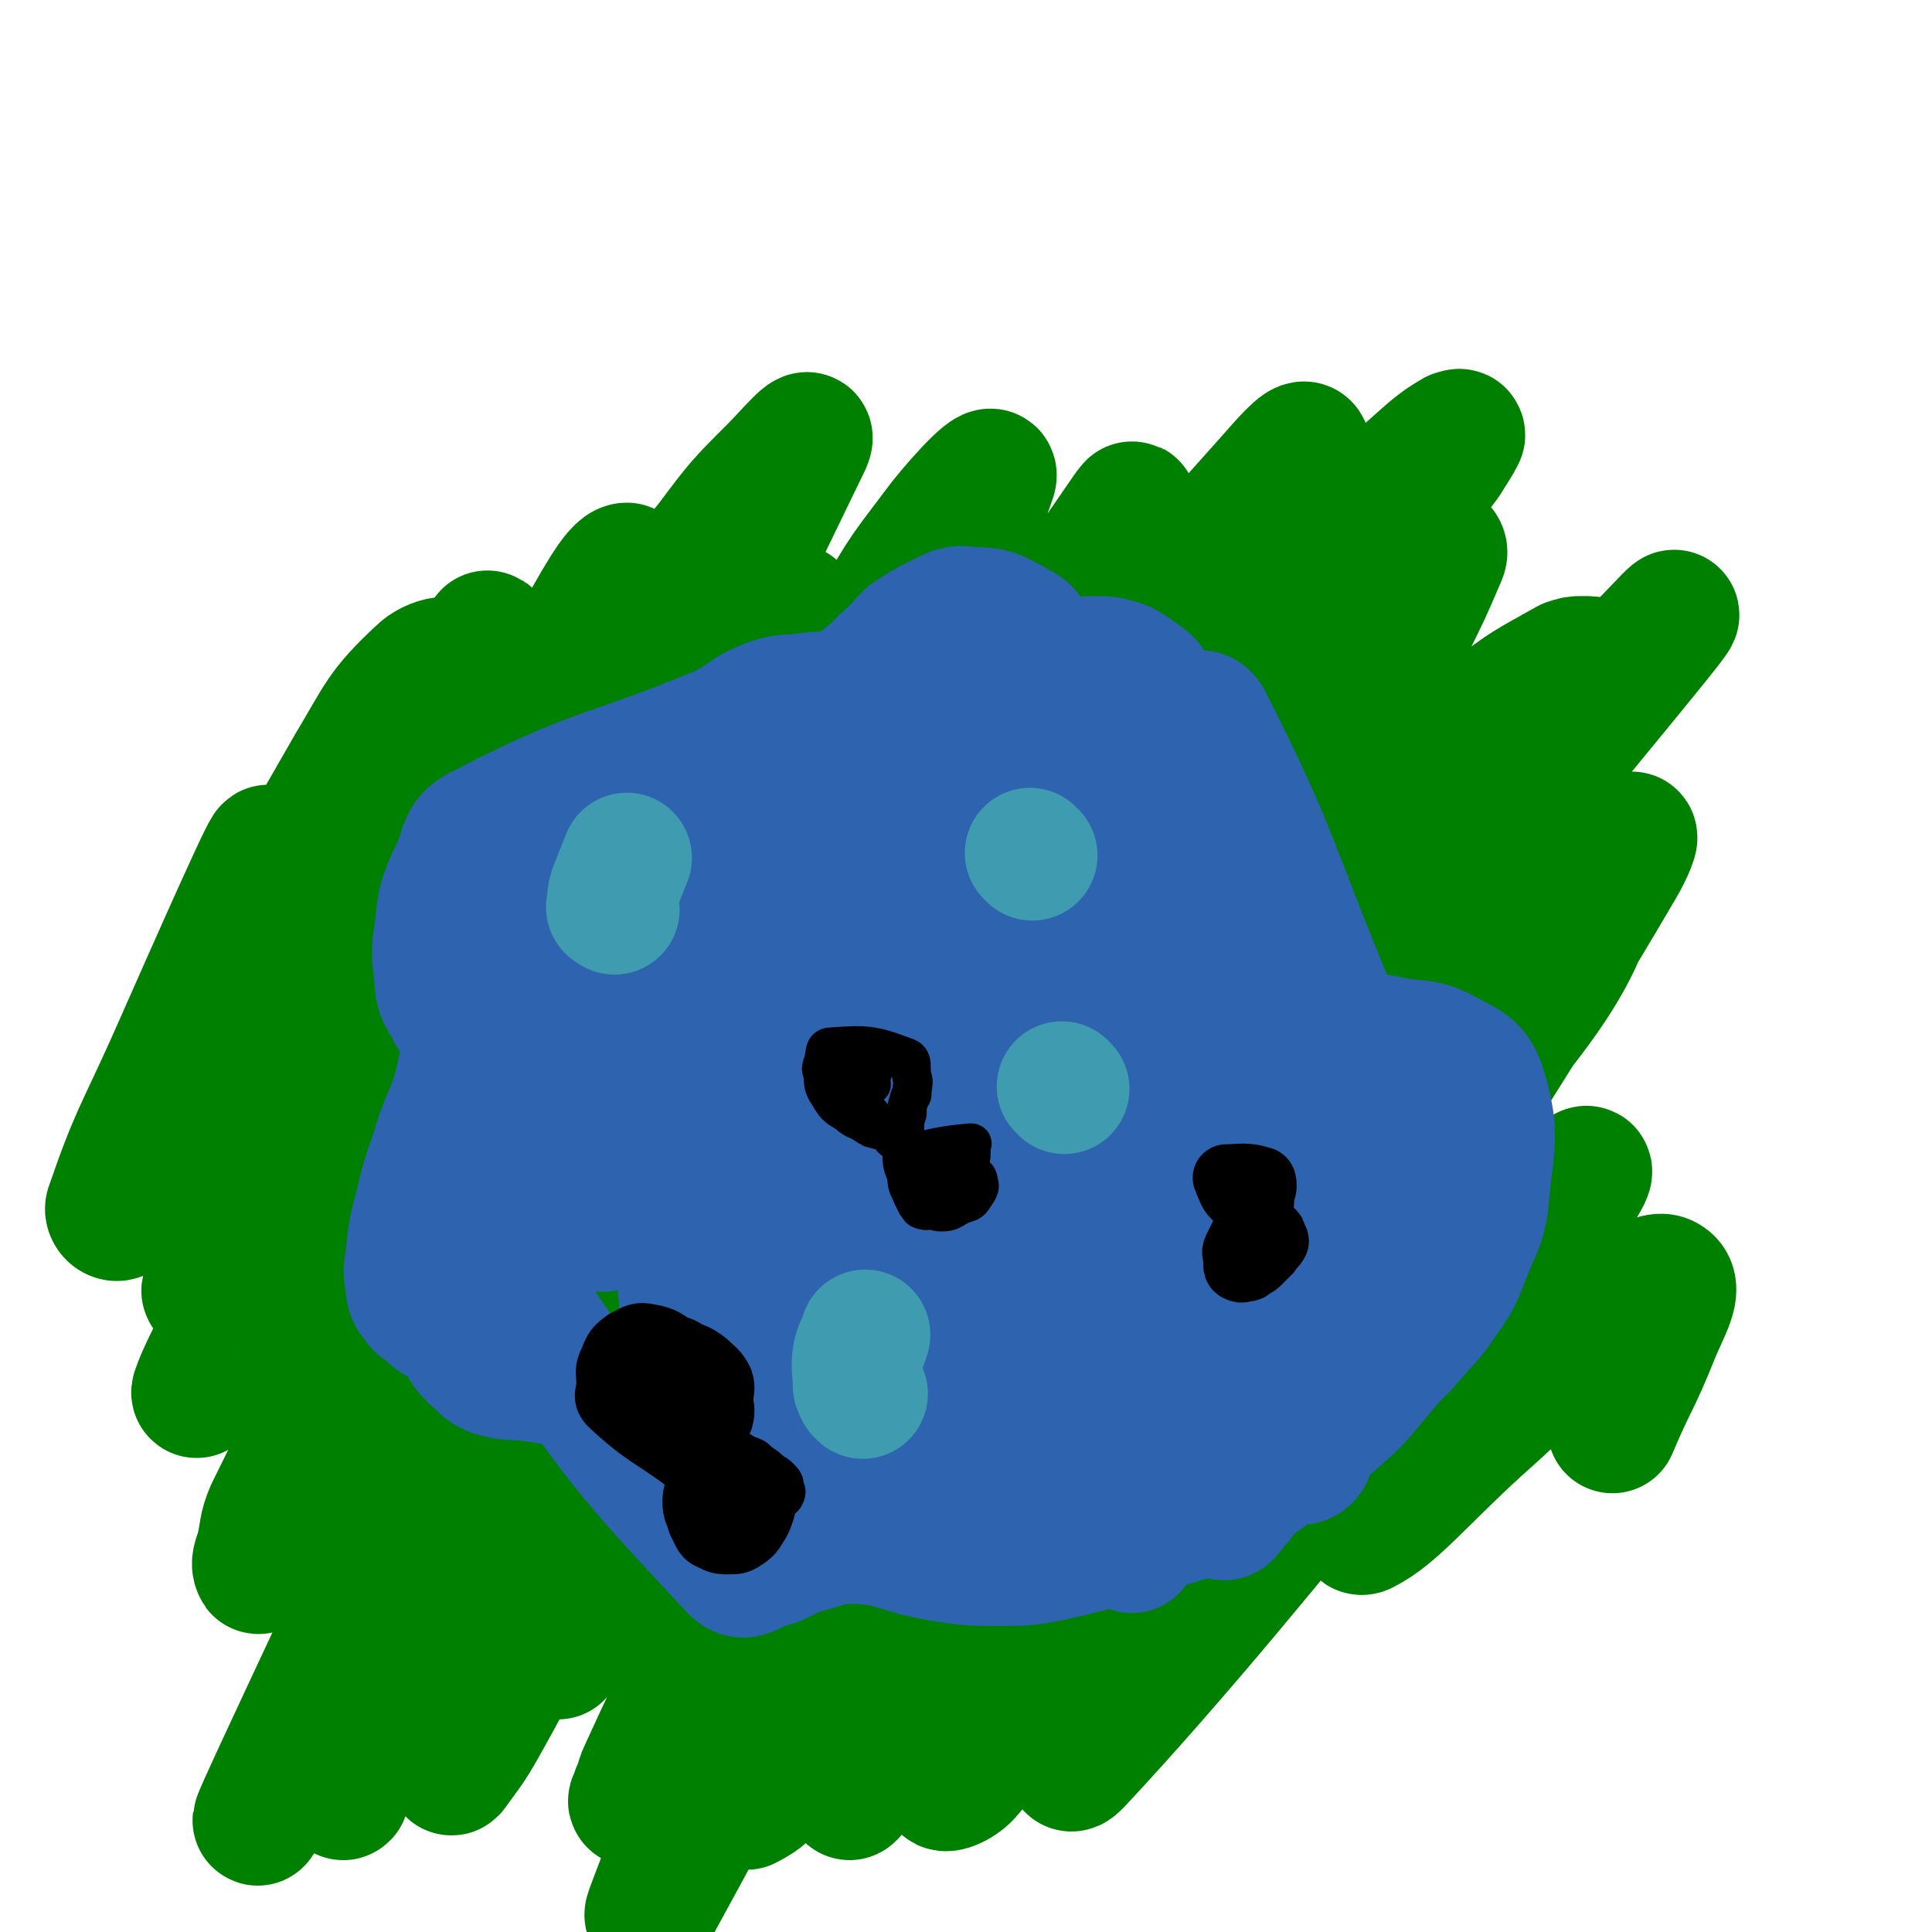 <svg viewBox='0 0 786 786' version='1.1' xmlns='http://www.w3.org/2000/svg' xmlns:xlink='http://www.w3.org/1999/xlink'><g fill='none' stroke='#008000' stroke-width='53' stroke-linecap='round' stroke-linejoin='round'><path d='M99,477c-1,-1 -2,-1 -1,-1 0,-6 0,-6 1,-12 5,-17 4,-17 11,-33 31,-65 32,-64 65,-128 11,-22 18,-33 23,-44 2,-3 -3,8 -8,16 -32,50 -33,50 -65,101 -24,39 -23,40 -47,79 -14,20 -15,23 -29,39 -2,2 -5,-1 -4,-3 10,-29 12,-30 25,-59 19,-43 42,-95 39,-85 -4,17 -30,80 -51,138 -2,5 2,-6 5,-12 18,-40 16,-40 36,-80 21,-41 21,-41 44,-81 12,-20 12,-23 28,-38 5,-5 15,-7 14,-1 -7,36 -14,42 -30,83 -11,29 -12,28 -24,56 -18,45 -18,45 -37,89 -4,11 -13,29 -9,23 13,-19 23,-36 44,-73 31,-53 29,-54 59,-108 22,-41 22,-41 46,-81 9,-16 17,-31 21,-31 2,0 -2,17 -9,32 -26,52 -30,50 -58,101 -29,52 -30,52 -58,105 -18,33 -18,33 -35,66 -8,15 -13,25 -15,31 -1,3 5,-5 9,-12 14,-24 13,-24 27,-48 19,-35 18,-35 38,-70 22,-39 22,-39 45,-78 28,-47 27,-47 57,-93 15,-23 16,-23 33,-44 12,-16 12,-16 26,-30 6,-6 16,-18 13,-11 -99,205 -111,217 -218,435 -3,7 -2,8 -4,16 -1,3 -2,5 -1,7 0,1 1,-1 2,-2 4,-8 3,-8 7,-16 5,-11 6,-11 11,-22 11,-26 10,-26 22,-52 23,-48 23,-49 49,-96 18,-34 19,-34 39,-68 23,-37 24,-37 48,-73 11,-17 11,-17 22,-34 5,-9 5,-9 11,-18 3,-4 3,-4 6,-8 1,0 1,-2 1,-1 0,1 1,3 0,5 -4,14 -3,15 -9,28 -12,30 -13,30 -26,60 -20,42 -21,42 -40,84 -37,78 -37,78 -73,156 -21,47 -20,47 -40,94 -14,30 -39,83 -27,60 99,-187 122,-241 248,-481 12,-22 13,-22 28,-42 8,-10 22,-25 19,-17 -10,29 -21,46 -45,90 -41,75 -43,74 -84,150 -29,51 -30,50 -57,102 -28,56 -28,56 -53,114 -12,28 -11,28 -20,57 -3,10 -1,10 -4,20 0,1 -1,3 0,2 0,-4 0,-6 2,-11 5,-19 4,-19 11,-38 13,-35 9,-38 29,-69 133,-205 150,-219 277,-404 6,-8 -5,9 -11,18 -32,44 -34,43 -64,88 -28,41 -28,41 -52,83 -27,47 -26,48 -51,96 -21,40 -22,39 -41,80 -21,44 -22,44 -41,89 -6,15 -5,15 -10,31 -3,12 -2,12 -4,24 -1,1 -2,4 -1,3 5,-7 7,-9 12,-18 18,-32 17,-33 33,-65 22,-43 22,-43 44,-85 25,-48 24,-49 52,-95 41,-67 41,-67 85,-132 26,-36 27,-35 55,-69 25,-31 25,-31 51,-60 7,-8 14,-16 15,-14 2,3 -3,13 -10,25 -25,42 -31,38 -53,82 -108,214 -104,216 -206,433 -2,3 -1,3 -3,7 0,2 -1,4 -1,4 -1,0 0,-1 1,-3 2,-4 1,-5 3,-9 11,-24 11,-24 24,-48 18,-34 18,-34 37,-67 23,-40 22,-41 46,-80 26,-41 26,-42 54,-81 33,-49 34,-48 69,-95 13,-18 14,-18 27,-35 10,-11 10,-11 19,-23 6,-7 6,-7 12,-15 1,-1 2,-3 2,-3 -1,0 -1,2 -2,3 -4,7 -3,7 -7,14 -9,14 -9,14 -18,28 -18,27 -19,26 -37,54 -25,38 -27,37 -49,78 -89,161 -98,188 -173,325 -6,12 5,-14 10,-29 8,-23 9,-23 17,-46 16,-47 14,-48 31,-95 25,-65 23,-65 53,-128 22,-47 23,-47 50,-91 37,-61 37,-61 77,-118 19,-26 19,-26 41,-49 17,-19 18,-19 37,-36 5,-4 5,-4 10,-7 1,0 2,-1 2,0 -2,4 -3,5 -6,10 -15,20 -15,20 -30,40 -40,51 -41,50 -81,100 -29,36 -29,36 -58,71 -27,35 -26,35 -54,69 -33,42 -33,42 -66,84 -14,17 -13,18 -26,36 -12,17 -12,17 -22,33 -7,11 -7,12 -13,23 -4,7 -4,7 -7,15 -3,7 -3,7 -4,13 -1,1 0,2 0,2 4,-6 4,-7 9,-13 14,-20 13,-21 29,-41 158,-198 158,-198 318,-395 1,-1 2,-2 3,-1 1,1 1,2 0,4 -6,14 -6,14 -13,28 -15,28 -15,28 -31,55 -21,35 -22,35 -44,70 -23,36 -22,37 -46,73 -33,52 -35,50 -69,102 -19,29 -19,29 -36,60 -18,34 -18,34 -33,70 -6,13 -5,13 -8,28 -2,8 -2,8 -3,16 0,3 0,6 1,5 6,-3 8,-5 14,-13 24,-29 24,-29 46,-60 34,-45 32,-46 66,-92 54,-72 55,-71 110,-142 33,-42 33,-42 66,-84 37,-46 86,-104 73,-91 -23,24 -77,79 -145,165 -50,64 -48,66 -92,135 -35,53 -34,54 -65,110 -11,19 -11,19 -21,40 -6,12 -5,13 -10,25 0,2 -1,4 0,3 9,-10 10,-12 19,-25 20,-27 19,-27 38,-55 23,-36 24,-35 47,-71 36,-55 35,-56 70,-111 24,-36 23,-37 48,-72 28,-41 29,-40 58,-80 10,-13 10,-13 19,-28 4,-6 5,-7 7,-14 0,-2 0,-3 -2,-4 -2,-1 -3,-1 -6,-1 -3,0 -3,0 -6,1 -16,9 -17,9 -31,20 -29,21 -31,19 -56,44 -45,45 -103,90 -84,95 29,7 183,-105 181,-70 -4,55 -100,123 -193,250 -32,44 -31,45 -59,92 -7,12 -11,18 -12,25 0,2 7,-1 10,-5 27,-31 26,-32 50,-65 35,-48 35,-48 70,-97 32,-46 31,-47 63,-93 25,-38 25,-38 51,-76 17,-25 22,-34 35,-49 3,-3 -1,6 -4,11 -24,41 -25,41 -50,81 -36,56 -38,55 -73,112 -41,65 -41,65 -78,132 -11,19 -30,51 -19,39 81,-87 159,-196 203,-237 19,-18 -40,60 -76,120 -7,11 -16,26 -11,23 12,-6 23,-20 46,-41 27,-24 26,-26 54,-48 10,-8 19,-15 23,-12 5,3 -1,12 -5,22 -8,20 -9,19 -17,38 '/></g>
<g fill='none' stroke='#2D63AF' stroke-width='53' stroke-linecap='round' stroke-linejoin='round'><path d='M387,609c-1,-1 -1,-1 -1,-1 -2,-1 -2,-1 -4,-1 -1,0 -1,0 -2,0 -8,0 -8,0 -16,1 -5,1 -5,1 -11,2 -7,0 -7,-1 -14,1 -4,1 -3,2 -7,4 -5,2 -5,1 -9,3 -4,2 -4,2 -8,4 -5,2 -5,3 -10,3 -4,0 -5,0 -8,-3 -6,-3 -6,-3 -10,-8 -5,-6 -5,-7 -8,-14 -3,-7 -3,-8 -4,-15 -2,-7 3,-12 -3,-15 -23,-9 -28,-5 -55,-10 -8,-1 -9,0 -16,-2 -5,-2 -4,-3 -8,-6 -3,-3 -3,-3 -5,-7 -1,-2 0,-3 -1,-5 -1,-1 -2,0 -3,0 -1,-1 0,-2 -2,-3 -1,0 -2,1 -3,0 -2,-1 -2,-1 -4,-3 -2,-2 -2,-2 -4,-3 -1,-2 -2,-2 -3,-4 -1,-2 -1,-3 -1,-5 -1,-5 -1,-5 0,-10 1,-11 1,-11 4,-22 3,-14 4,-13 8,-27 4,-11 5,-11 8,-22 1,-6 2,-7 2,-13 0,-6 0,-6 -1,-11 -1,-3 -2,-3 -4,-5 -2,-5 -4,-5 -5,-11 -1,-12 -2,-12 0,-24 1,-12 2,-13 7,-24 4,-9 2,-12 11,-16 46,-24 49,-20 97,-40 10,-5 9,-7 20,-11 6,-2 7,-1 14,-2 6,-1 6,0 12,-1 5,-2 5,-2 10,-5 5,-4 5,-4 10,-9 5,-4 5,-5 10,-10 6,-4 6,-4 12,-7 6,-3 7,-4 13,-3 9,0 10,1 19,6 4,2 4,3 6,7 2,4 1,5 1,9 0,4 -1,4 -2,7 0,2 -2,3 -1,3 0,0 1,0 2,-1 6,-3 6,-5 12,-7 6,-3 6,-4 12,-4 6,0 7,0 13,2 5,3 5,3 10,7 3,4 2,5 6,9 2,3 2,5 6,6 5,1 9,-5 12,0 28,55 26,59 51,119 1,4 -2,7 1,8 10,4 12,1 24,4 10,2 12,0 21,5 9,5 12,5 15,15 5,18 3,20 1,40 -1,14 -3,14 -8,27 -4,11 -5,11 -11,20 -5,7 -6,7 -11,13 -5,6 -6,6 -11,12 -7,8 -7,9 -14,16 -10,9 -10,9 -21,17 -14,11 -13,12 -28,20 -14,8 -15,7 -30,12 -21,7 -21,7 -42,12 -11,2 -11,2 -21,2 -12,0 -13,0 -25,-2 -17,-3 -17,-6 -33,-7 -11,0 -11,1 -22,4 -8,2 -7,4 -15,6 -7,2 -9,6 -13,2 -45,-48 -48,-52 -85,-107 -6,-10 -2,-13 -2,-25 0,-7 0,-8 2,-15 2,-9 2,-9 5,-17 4,-9 5,-9 9,-17 4,-8 4,-8 8,-15 5,-8 6,-7 11,-14 4,-6 4,-6 8,-11 5,-7 6,-6 11,-13 1,-4 2,-5 1,-8 0,-3 -1,-4 -4,-5 -4,-1 -5,-1 -11,0 -9,3 -9,4 -18,8 -9,4 -9,4 -18,8 -6,3 -6,3 -12,6 -3,1 -4,1 -7,3 -1,1 -2,2 -2,2 1,-2 2,-4 3,-7 5,-10 5,-10 11,-20 6,-10 6,-10 12,-21 4,-7 3,-8 8,-13 2,-2 5,-2 6,0 3,8 2,10 3,20 4,61 5,107 7,121 1,9 -1,-37 0,-74 0,-37 0,-37 1,-73 0,-8 1,-8 2,-16 0,-3 -1,-6 0,-6 1,1 3,4 4,9 5,14 6,14 9,28 5,24 4,24 7,48 4,25 4,25 6,50 2,26 2,26 3,51 2,18 1,18 2,36 0,9 0,10 0,18 0,1 1,-1 1,-2 0,-11 -1,-11 -1,-23 -2,-44 -2,-44 -3,-88 -1,-28 -3,-28 -2,-55 0,-18 0,-19 4,-37 3,-14 3,-14 9,-27 1,-3 1,-3 4,-5 1,-1 1,-2 2,-1 1,1 1,2 1,4 -1,142 -6,156 -2,284 0,8 9,-5 10,-13 3,-22 -2,-23 -3,-46 -2,-33 -5,-33 -5,-66 0,-37 0,-37 5,-73 4,-31 3,-31 12,-61 7,-24 9,-24 21,-47 2,-5 3,-7 7,-9 1,-1 4,0 4,2 0,11 -2,12 -4,23 -4,25 -4,25 -7,51 -5,34 -5,34 -9,68 -3,42 -4,42 -5,84 -1,21 -1,21 1,42 1,14 0,15 3,28 2,9 3,9 6,17 0,1 0,3 1,2 0,-8 0,-9 0,-19 0,-24 -1,-24 0,-48 2,-37 -11,-53 6,-74 12,-15 43,-14 52,2 13,22 -4,37 -7,74 -3,23 -3,23 -5,47 -1,12 -1,16 -1,24 0,2 1,-3 2,-5 1,-32 1,-32 1,-64 0,-35 -1,-35 -3,-70 -1,-32 -2,-32 -3,-64 0,-26 -2,-26 1,-51 3,-27 5,-27 11,-54 2,-11 3,-11 6,-22 2,-5 1,-5 4,-10 1,-1 1,-2 3,-1 3,0 4,0 6,2 4,9 3,10 5,21 3,21 3,21 3,41 0,29 0,29 -2,57 -3,43 -4,43 -7,86 -2,24 -1,24 -2,48 0,12 -1,12 0,25 0,11 0,11 3,21 2,11 1,15 6,22 2,3 7,1 7,-2 15,-156 8,-162 23,-316 0,-4 5,-3 7,0 6,5 7,7 11,15 6,17 6,17 9,35 5,23 4,24 6,48 2,28 1,28 2,56 0,38 -1,38 -2,76 0,22 0,22 -2,43 -1,18 -2,18 -4,36 -1,10 -1,10 -2,20 -1,5 -1,5 -2,9 0,1 -1,1 -1,0 -3,-8 -3,-8 -5,-18 -4,-20 -4,-20 -5,-40 -3,-29 -3,-30 -2,-59 1,-31 1,-31 7,-61 7,-37 7,-38 20,-73 4,-11 6,-13 15,-20 5,-3 9,-5 13,-1 10,9 12,12 15,26 10,45 -9,58 12,92 12,21 35,15 53,17 4,1 -3,-10 -8,-11 -8,0 -9,4 -17,10 -13,8 -12,10 -25,17 -11,7 -11,11 -23,11 -10,0 -14,-1 -20,-10 -11,-18 -10,-21 -14,-43 -3,-17 -4,-19 1,-35 3,-11 6,-19 14,-20 7,0 12,7 16,17 8,20 7,22 8,44 1,21 1,22 -4,43 -2,10 -1,18 -8,20 -7,2 -15,-2 -19,-11 -6,-13 -5,-18 -1,-33 4,-15 5,-17 17,-28 11,-10 14,-13 28,-12 15,0 22,1 29,14 13,21 12,27 11,53 0,14 -2,17 -12,26 -7,7 -12,9 -22,6 -13,-5 -23,-29 -23,-22 -1,14 27,53 21,64 -5,8 -24,-11 -44,-25 -7,-5 -8,-6 -11,-13 -1,-4 0,-6 3,-9 5,-4 7,-4 14,-4 9,0 12,-1 18,5 7,7 7,10 7,20 0,13 0,14 -5,27 -5,12 -7,13 -15,23 -1,1 -2,0 -4,-1 '/></g>
<g fill='none' stroke='#3F9BAF' stroke-width='53' stroke-linecap='round' stroke-linejoin='round'><path d='M351,567c-1,-1 -1,-1 -1,-1 -1,-2 -1,-2 -1,-3 0,-6 -1,-6 0,-12 1,-4 2,-4 3,-8 '/><path d='M250,370c-1,-1 -2,-1 -1,-1 0,-5 0,-5 2,-10 2,-5 2,-5 4,-10 '/><path d='M433,443c-1,-1 -1,-1 -1,-1 '/><path d='M420,348c-1,-1 -1,-1 -1,-1 '/></g>
<g fill='none' stroke='#000000' stroke-width='16' stroke-linecap='round' stroke-linejoin='round'><path d='M286,601c-1,-1 -1,-2 -1,-1 -1,0 -1,1 -1,3 -1,4 -2,4 -2,8 0,4 0,4 1,8 1,3 1,3 4,5 3,2 3,1 7,1 4,0 4,0 8,-2 4,-1 4,-2 7,-4 3,-2 3,-3 5,-6 2,-2 3,-2 5,-4 1,-2 1,-2 0,-4 0,-2 0,-2 -2,-4 -1,-1 -1,-1 -3,-2 -2,-2 -2,-2 -5,-4 -2,-2 -2,-2 -5,-3 -4,-2 -4,-3 -8,-4 -3,0 -3,0 -7,0 -3,0 -3,-1 -5,0 -2,1 -2,2 -4,2 -3,1 -3,1 -6,0 -2,0 -2,-1 -3,-2 -3,-1 -6,1 -5,-2 3,-13 4,-17 12,-29 1,-2 3,0 6,0 3,0 3,0 5,1 2,1 2,1 4,2 0,0 0,0 1,1 0,2 0,2 0,4 0,3 0,3 0,5 -1,3 -1,3 -1,7 0,4 0,4 0,8 0,3 -1,3 -1,7 0,2 0,2 0,4 0,1 -1,2 -1,3 0,1 1,1 2,2 '/><path d='M371,468c-1,-1 -1,-1 -1,-1 -2,-2 -2,-2 -4,-4 -2,-1 -2,-1 -4,-2 -3,-1 -3,-1 -7,-2 -1,0 0,-1 -2,-1 -4,-3 -5,-2 -8,-5 -5,-3 -5,-3 -8,-8 -2,-3 -2,-4 -2,-8 -1,-2 -1,-2 0,-5 1,-3 0,-6 3,-6 14,-1 17,-1 30,4 4,1 2,4 3,8 1,3 0,3 0,7 0,1 -1,1 -1,2 -1,3 -1,3 -1,6 -1,3 -1,3 -1,5 0,2 0,2 0,3 0,5 -1,5 -1,9 0,5 1,5 2,9 0,4 1,4 2,7 1,2 1,2 2,4 1,1 1,2 2,2 2,1 3,0 5,0 2,-1 2,-1 4,-3 2,-2 2,-3 4,-6 1,-2 1,-2 3,-5 1,-2 2,-2 3,-5 1,-2 1,-2 1,-5 0,-1 0,-1 0,-2 0,0 1,-1 0,-1 -11,1 -15,2 -23,4 -2,0 2,0 4,1 5,1 5,0 9,2 4,2 4,2 8,4 3,2 5,2 5,5 1,2 0,3 -2,6 -1,2 -2,2 -5,3 -4,2 -4,3 -8,3 -3,0 -3,-1 -6,-3 -2,-1 -3,-1 -3,-2 -1,-1 0,-2 0,-3 1,-2 0,-2 1,-3 2,-2 2,-2 4,-2 2,0 2,0 5,0 2,0 2,0 3,0 1,0 2,0 2,0 -1,0 -3,0 -4,-1 -2,-1 -2,-1 -4,-3 -3,-2 -3,-2 -6,-5 -3,-3 -3,-3 -6,-5 -4,-2 -5,-1 -7,-4 -11,-12 -13,-14 -19,-26 -1,-2 3,-3 5,-2 3,2 4,5 6,7 1,1 0,-1 0,-2 1,-3 1,-3 2,-6 1,-1 1,-1 3,-2 '/></g>
<g fill='none' stroke='#000000' stroke-width='27' stroke-linecap='round' stroke-linejoin='round'><path d='M282,596c-1,-1 -1,-1 -1,-1 -16,-12 -18,-11 -32,-24 -3,-3 -1,-4 -1,-8 0,-5 -1,-5 1,-9 2,-5 2,-5 6,-8 4,-2 5,-3 9,-2 6,1 6,2 11,5 6,3 7,2 12,6 3,3 4,3 6,7 1,3 0,4 0,7 0,4 1,4 0,8 -1,2 -1,2 -3,4 -2,3 -2,4 -5,6 -3,3 -3,3 -6,4 -3,0 -4,0 -6,-2 -2,-2 -2,-2 -4,-5 -3,-3 -3,-3 -4,-7 -2,-4 -2,-4 -2,-8 0,-5 0,-6 2,-11 1,-2 1,-2 3,-4 2,-2 2,-2 3,-3 2,-2 3,-3 5,-2 3,1 3,2 6,5 3,2 5,2 6,5 2,12 0,13 0,25 -1,8 -1,8 -2,16 -1,6 -3,6 -3,11 0,4 1,4 2,8 1,2 1,2 2,4 1,2 2,2 4,3 2,1 3,1 5,1 4,0 4,0 7,-2 3,-2 3,-3 5,-6 1,-2 1,-2 2,-5 0,-1 1,-2 0,-2 -1,-1 -2,-1 -3,-1 -3,-1 -3,-1 -5,-2 -3,0 -3,0 -6,-1 0,0 0,0 -1,0 '/><path d='M508,492c-1,-1 -1,-1 -1,-1 -1,-1 -1,-2 -1,-2 -1,-1 -1,0 -2,-1 -3,-3 -3,-3 -4,-6 -1,-1 0,-1 0,-1 0,-1 -2,-2 -1,-2 6,0 8,-1 14,1 1,0 1,1 1,3 0,1 -1,1 -1,2 -1,2 0,2 0,4 -1,3 -2,3 -3,6 -2,2 -1,3 -3,5 -1,2 -1,2 -2,4 -1,2 -1,2 -2,4 -1,2 0,2 0,5 0,0 0,0 0,1 0,1 0,2 1,2 1,1 2,0 3,0 1,0 1,0 2,-1 2,-1 2,-1 3,-2 2,-2 2,-2 4,-4 1,-2 2,-2 3,-4 0,-1 -1,-1 -1,-2 0,-1 0,-1 -1,-2 -3,-2 -3,-2 -6,-4 '/></g>
</svg>
